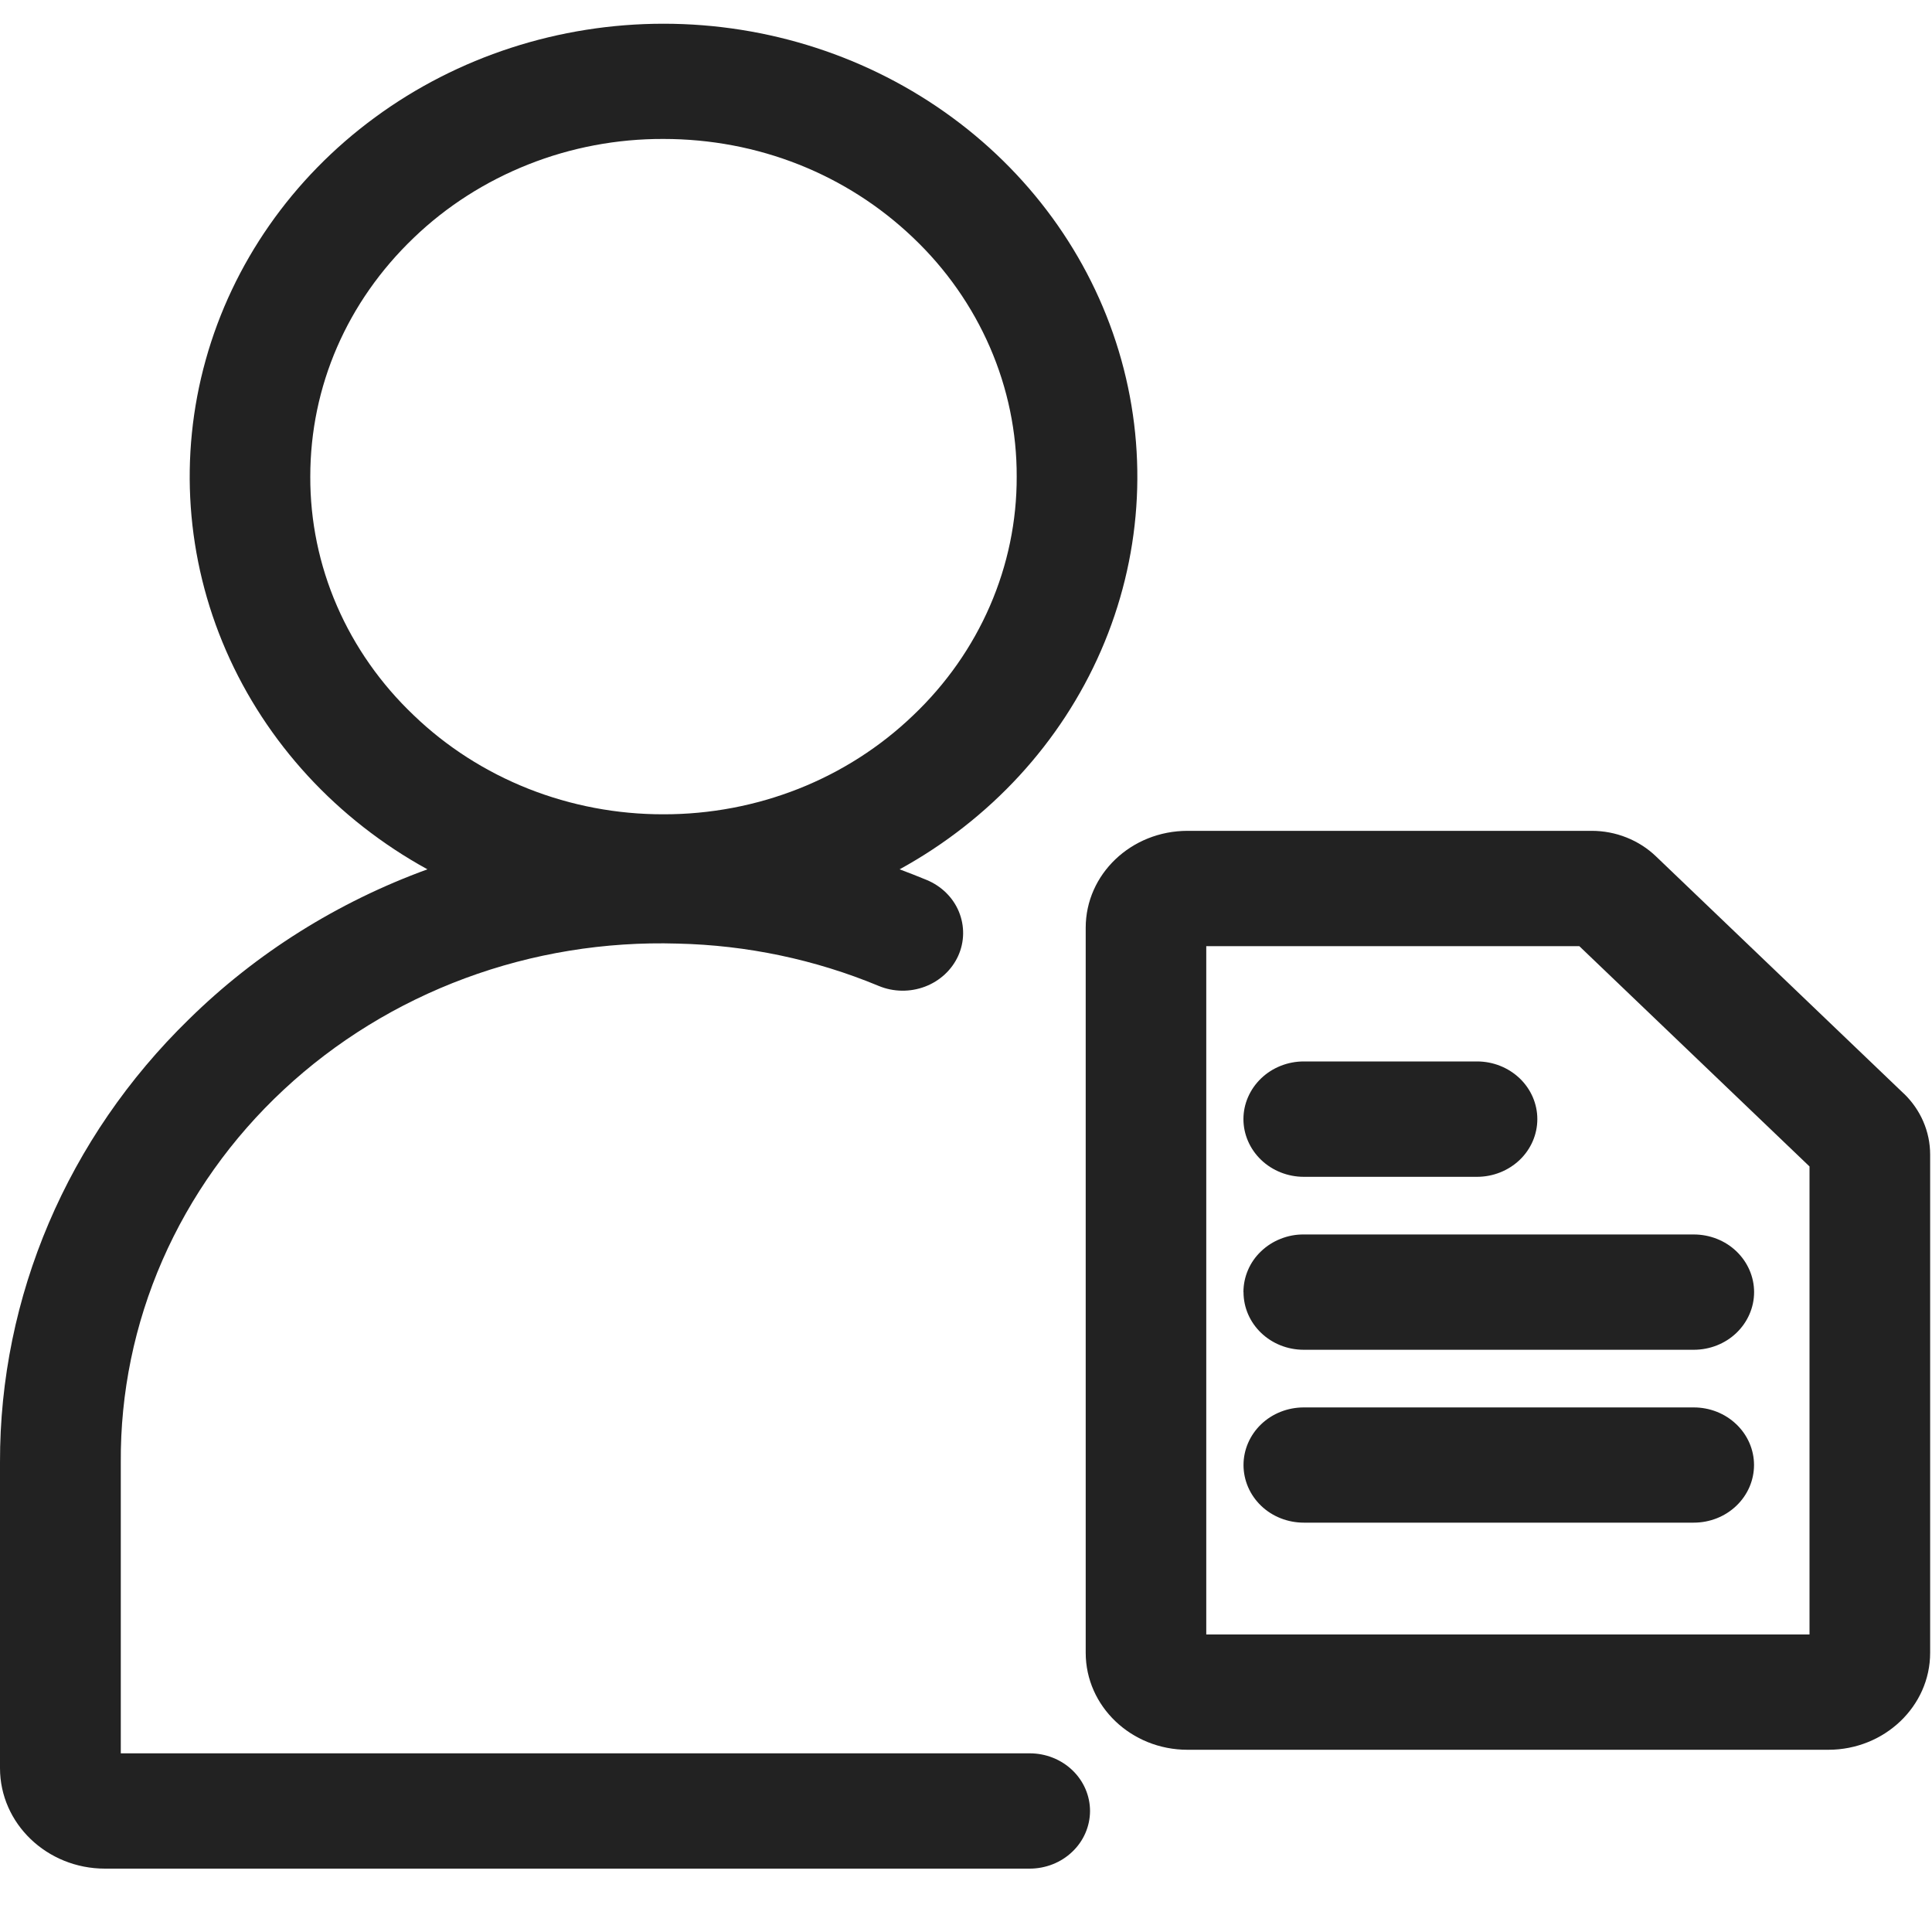 <svg width="25" height="25" viewBox="0 0 25 25" fill="none" xmlns="http://www.w3.org/2000/svg">
<g clip-path="url(#clip0_422_2663)">
<path d="M24.634 14.15L21.429 11.082C21.32 10.977 21.19 10.894 21.047 10.837C20.904 10.78 20.751 10.751 20.596 10.751H15.367C14.638 10.751 14.049 11.312 14.049 12.005V21.387C14.049 22.079 14.638 22.642 15.366 22.642H23.658C24.385 22.642 24.976 22.079 24.976 21.387V14.94C24.976 14.643 24.853 14.359 24.634 14.149V14.15ZM23.415 21.15H15.609V12.243H20.436L23.415 15.094V21.149V21.15Z" fill="#222222"/>
<path d="M16.871 15.228H19.113C19.32 15.228 19.518 15.149 19.665 15.009C19.811 14.869 19.893 14.679 19.893 14.481C19.893 14.284 19.811 14.094 19.665 13.954C19.518 13.814 19.32 13.735 19.113 13.735H16.871C16.664 13.735 16.465 13.814 16.319 13.954C16.173 14.094 16.09 14.284 16.09 14.481C16.09 14.679 16.173 14.869 16.319 15.009C16.465 15.149 16.664 15.228 16.871 15.228ZM16.091 16.719C16.091 17.133 16.439 17.466 16.871 17.466H21.917C22.124 17.466 22.323 17.388 22.469 17.248C22.615 17.108 22.698 16.918 22.698 16.72C22.698 16.522 22.615 16.332 22.469 16.192C22.323 16.052 22.124 15.974 21.917 15.974H16.871C16.768 15.973 16.667 15.992 16.572 16.03C16.477 16.067 16.391 16.122 16.318 16.192C16.245 16.261 16.188 16.343 16.149 16.434C16.11 16.525 16.09 16.622 16.09 16.72L16.091 16.719Z" fill="#222222"/>
<path d="M21.917 18.212H16.871C16.664 18.212 16.465 18.29 16.319 18.43C16.173 18.57 16.091 18.76 16.091 18.957C16.091 19.155 16.173 19.345 16.319 19.485C16.465 19.625 16.664 19.703 16.871 19.703H21.917C22.124 19.703 22.322 19.625 22.468 19.485C22.615 19.345 22.697 19.155 22.697 18.957C22.697 18.76 22.615 18.57 22.468 18.43C22.322 18.29 22.124 18.212 21.917 18.212ZM13.324 22.688H1.563V18.923C1.557 18.025 1.74 17.135 2.102 16.307C2.465 15.478 2.998 14.728 3.671 14.101C4.343 13.475 5.141 12.984 6.017 12.659C6.893 12.334 7.828 12.182 8.767 12.21C9.664 12.23 10.548 12.416 11.371 12.758C11.561 12.837 11.776 12.84 11.969 12.767C12.162 12.694 12.316 12.551 12.399 12.369C12.481 12.187 12.484 11.982 12.408 11.797C12.332 11.613 12.182 11.466 11.992 11.387C11.876 11.339 11.758 11.293 11.641 11.249C12.812 10.606 13.728 9.611 14.247 8.419C14.766 7.227 14.858 5.904 14.51 4.657C14.162 3.409 13.392 2.306 12.321 1.52C11.25 0.733 9.937 0.307 8.586 0.307C7.235 0.307 5.922 0.733 4.851 1.52C3.78 2.306 3.01 3.409 2.662 4.657C2.314 5.904 2.406 7.227 2.925 8.419C3.444 9.611 4.36 10.606 5.531 11.249C4.367 11.673 3.313 12.335 2.445 13.189C0.874 14.719 -0.005 16.779 1.75099e-05 18.923V22.879C1.75099e-05 23.598 0.609 24.18 1.358 24.18H13.323C13.53 24.18 13.729 24.102 13.875 23.962C14.022 23.823 14.104 23.633 14.105 23.435C14.105 23.237 14.023 23.047 13.877 22.907C13.731 22.767 13.532 22.688 13.325 22.688H13.324ZM4.015 6.167C4.015 4.999 4.491 3.903 5.354 3.077C5.777 2.67 6.281 2.348 6.836 2.128C7.39 1.908 7.985 1.796 8.585 1.798C9.807 1.798 10.954 2.253 11.817 3.077C12.243 3.482 12.58 3.964 12.81 4.494C13.04 5.024 13.158 5.593 13.156 6.167C13.158 6.741 13.04 7.31 12.81 7.84C12.58 8.37 12.243 8.851 11.817 9.256C11.393 9.663 10.89 9.986 10.335 10.206C9.781 10.425 9.186 10.538 8.585 10.537C7.985 10.538 7.39 10.425 6.836 10.206C6.281 9.986 5.777 9.663 5.354 9.256C4.928 8.851 4.59 8.37 4.36 7.84C4.13 7.31 4.013 6.741 4.015 6.167Z" fill="#222222"/>
</g>
<defs>
<clipPath id="clip0_422_2663">
<rect width="25" height="23.898" fill="white" transform="translate(0 0.282)"/>
</clipPath>
</defs>
</svg>
